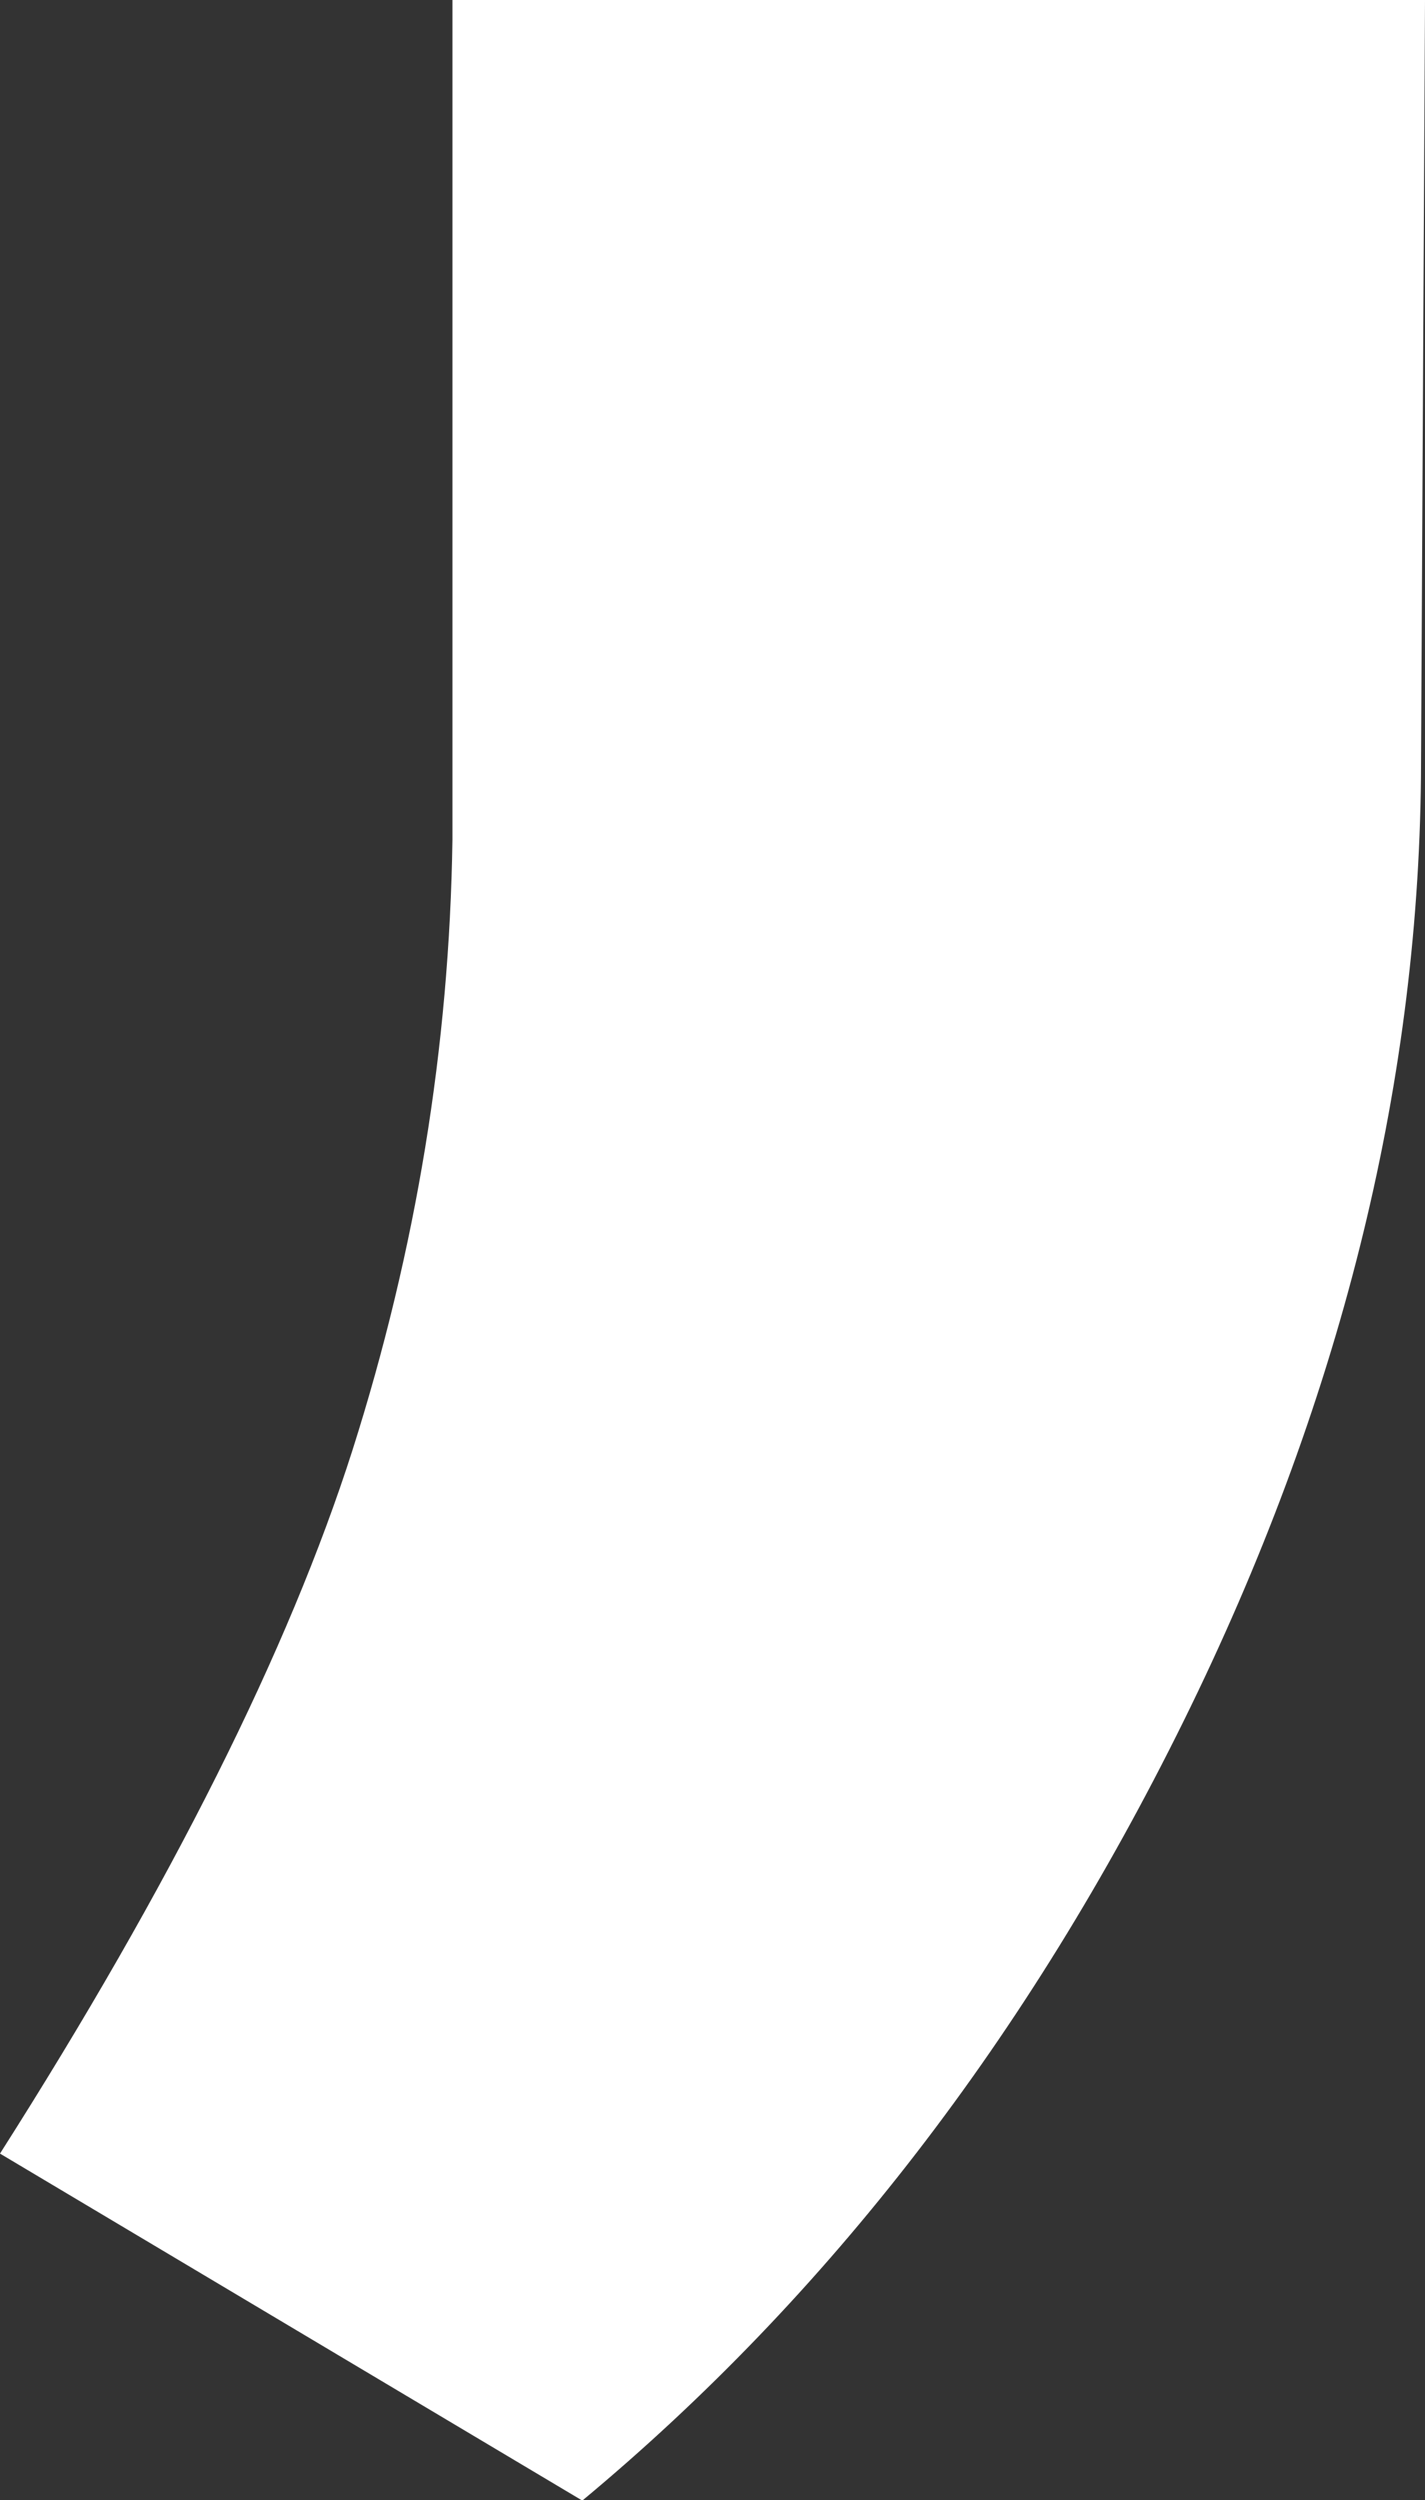 <?xml version="1.0" encoding="UTF-8"?><svg id="_レイヤー_2" xmlns="http://www.w3.org/2000/svg" viewBox="0 0 14.11 24.74"><rect x="0" y="0" width="14.11" height="24.74" fill="#333333" stroke="none"/><defs><style>.cls-1{fill:#fff;}</style></defs><g id="_レイヤー_1-2"><path class="cls-1" d="M5.76,24.74L0,21.31c1.7-2.67,2.86-4.99,3.49-6.96,.63-1.98,.96-3.99,.99-6.04V0H14.11l-.04,7.69c-.03,3.1-.81,6.22-2.35,9.34-1.54,3.12-3.52,5.69-5.95,7.71Z"/></g></svg>